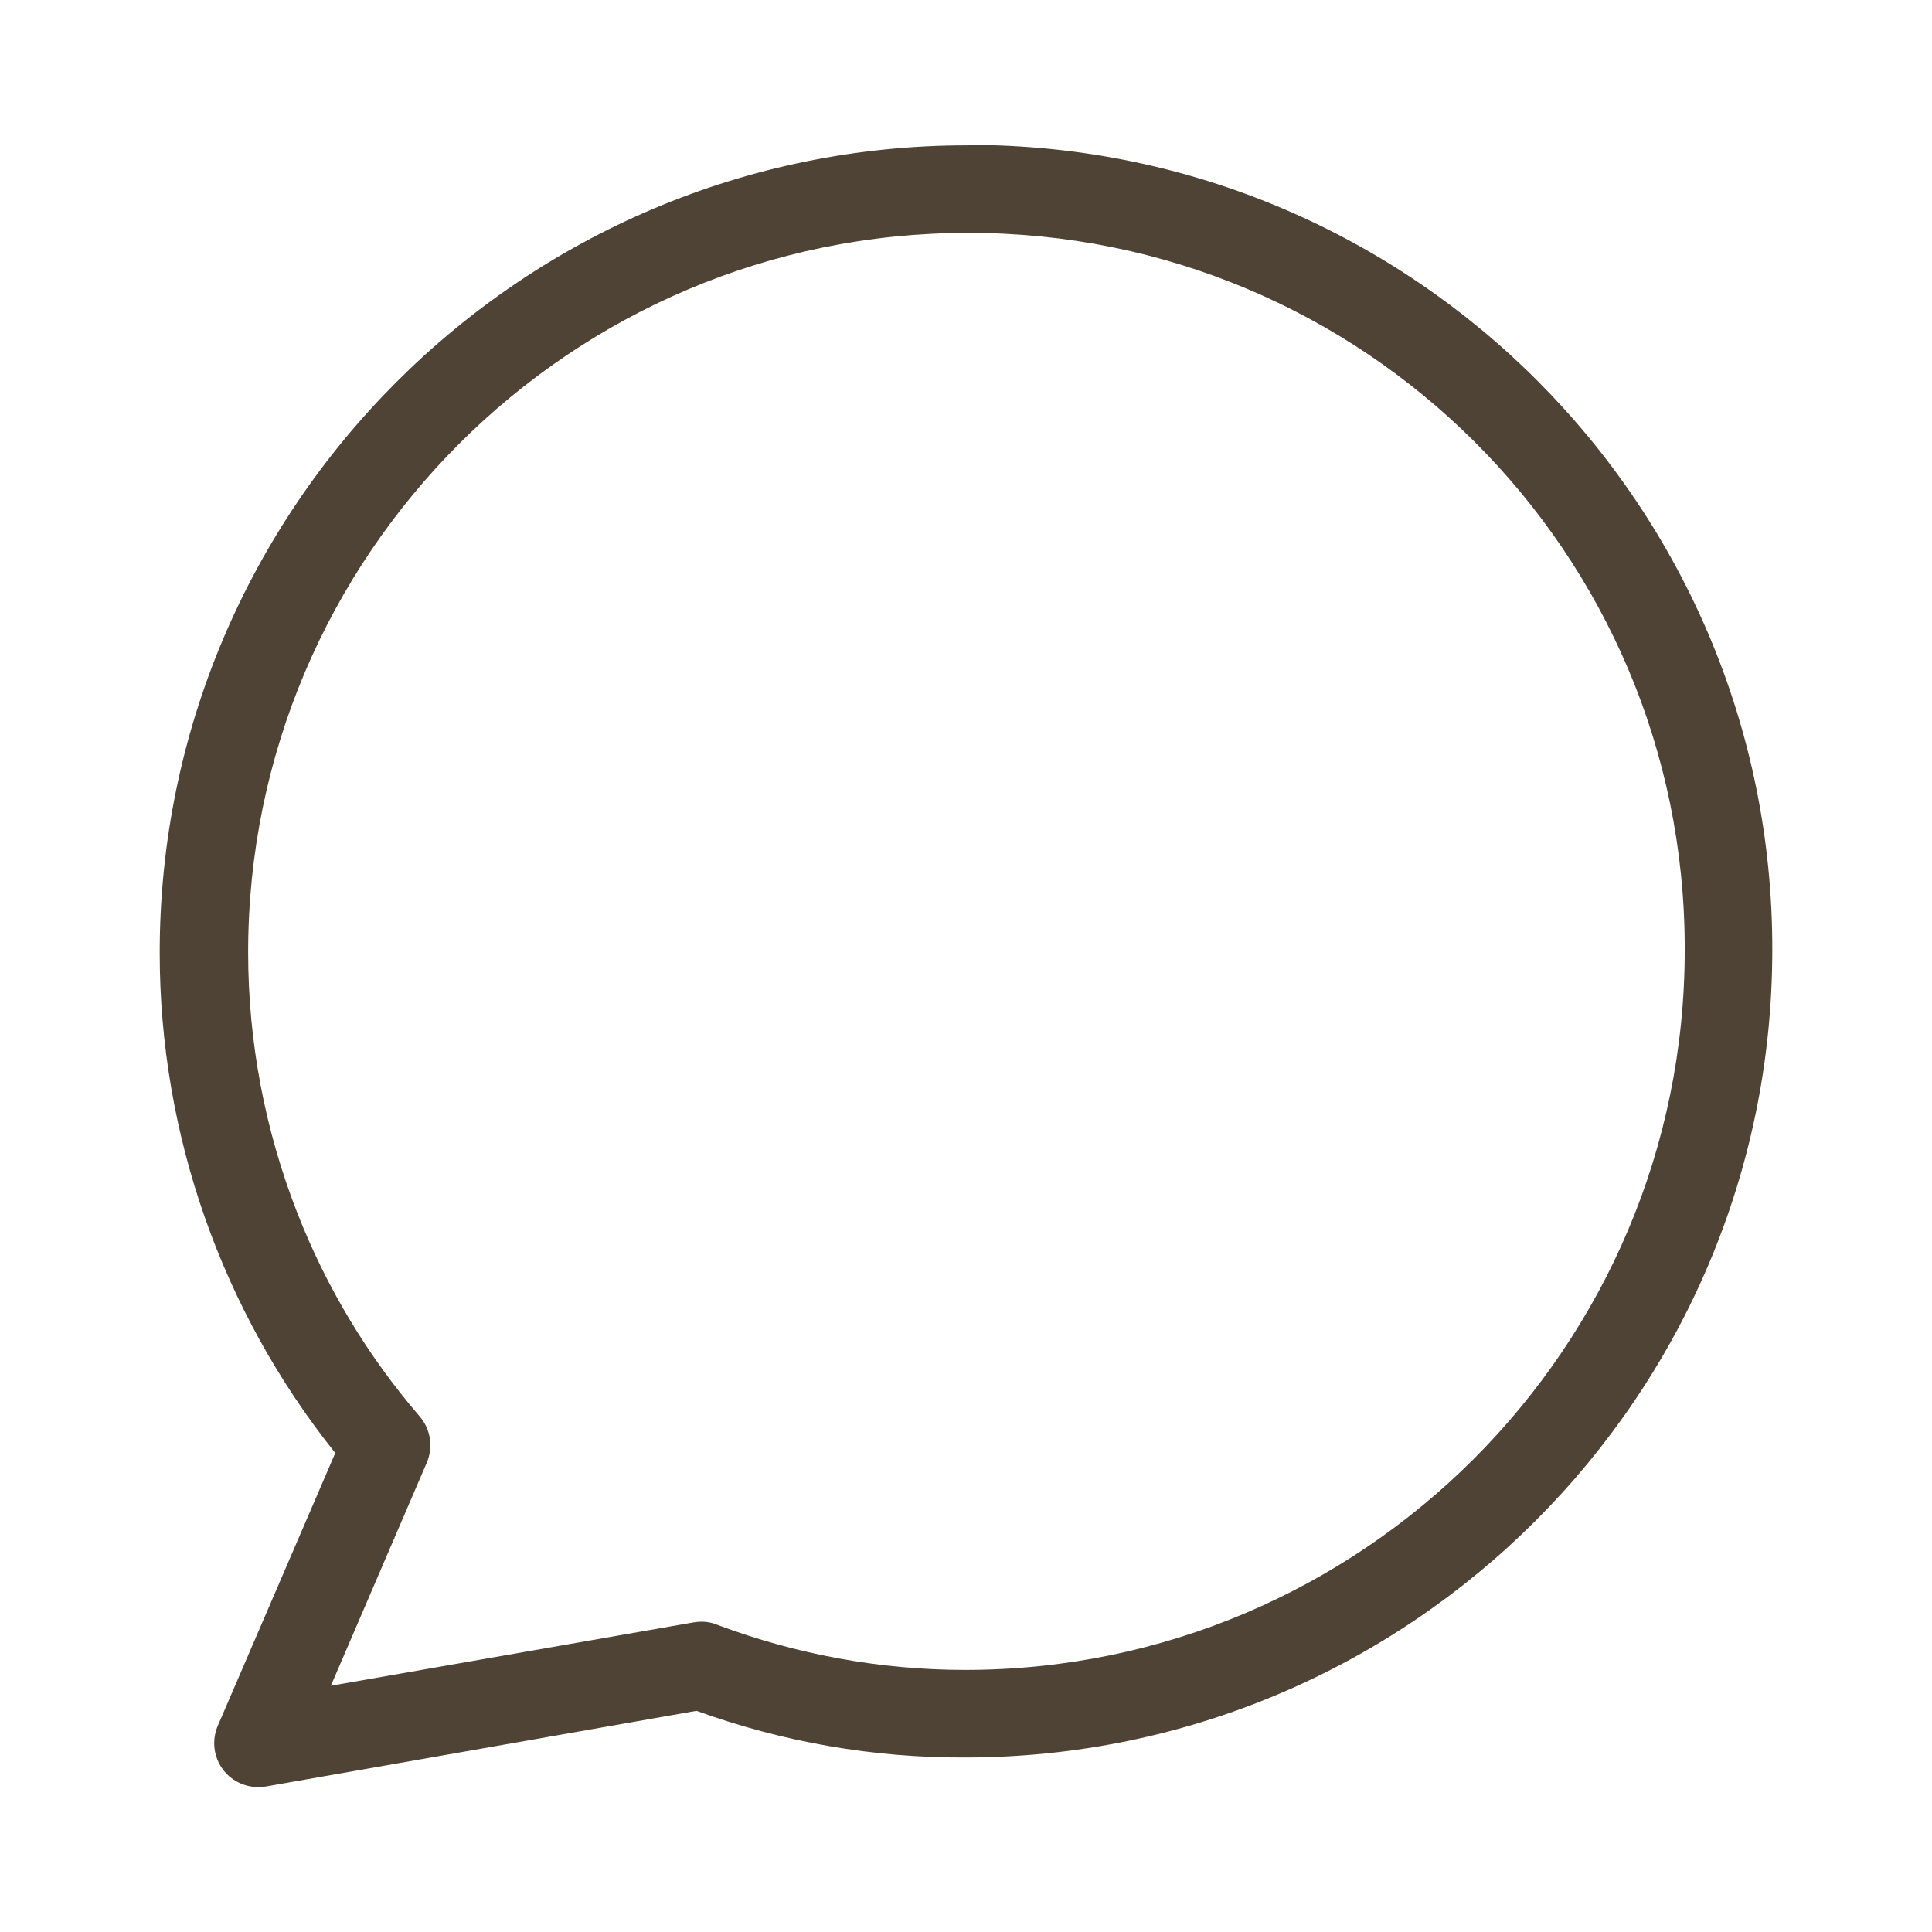 <?xml version="1.0" encoding="UTF-8"?> <svg xmlns="http://www.w3.org/2000/svg" xmlns:xlink="http://www.w3.org/1999/xlink" version="1.1" width="512" height="512" x="0" y="0" viewBox="0 0 373.232 373.232" style="enable-background:new 0 0 512 512" xml:space="preserve" class=""><g transform="matrix(0.85,0,0,0.85,27.992,27.992)"><path d="M187.466 0c-.1.1-.3.1-.6.1-101.2 0-183.5 82.3-183.5 183.5 0 41.3 14.1 81.4 39.9 113.7l-26.7 62c-2.2 5.1.2 11 5.2 13.1 1.8.8 3.8 1 5.7.7l97.9-17.2c19.6 7.1 40.2 10.7 61 10.6 101.2 0 183.5-82.3 183.5-183.5.2-100.9-81.5-182.9-182.4-183zm-1 346.6c-19.3 0-38.4-3.5-56.5-10.3-1.7-.7-3.5-.8-5.3-.5l-82.4 14.4 21.8-50.7c1.5-3.5.9-7.6-1.6-10.5-11.8-13.7-21.2-29.3-27.8-46.2-7.4-18.9-11.2-39-11.2-59.3 0-90.2 73.4-163.5 163.5-163.5 89.9-.2 162.9 72.5 163 162.4v.6c0 90.3-73.4 163.6-163.5 163.6z" fill="#4f4335" opacity="1" data-original="#000000" class=""></path></g></svg> 